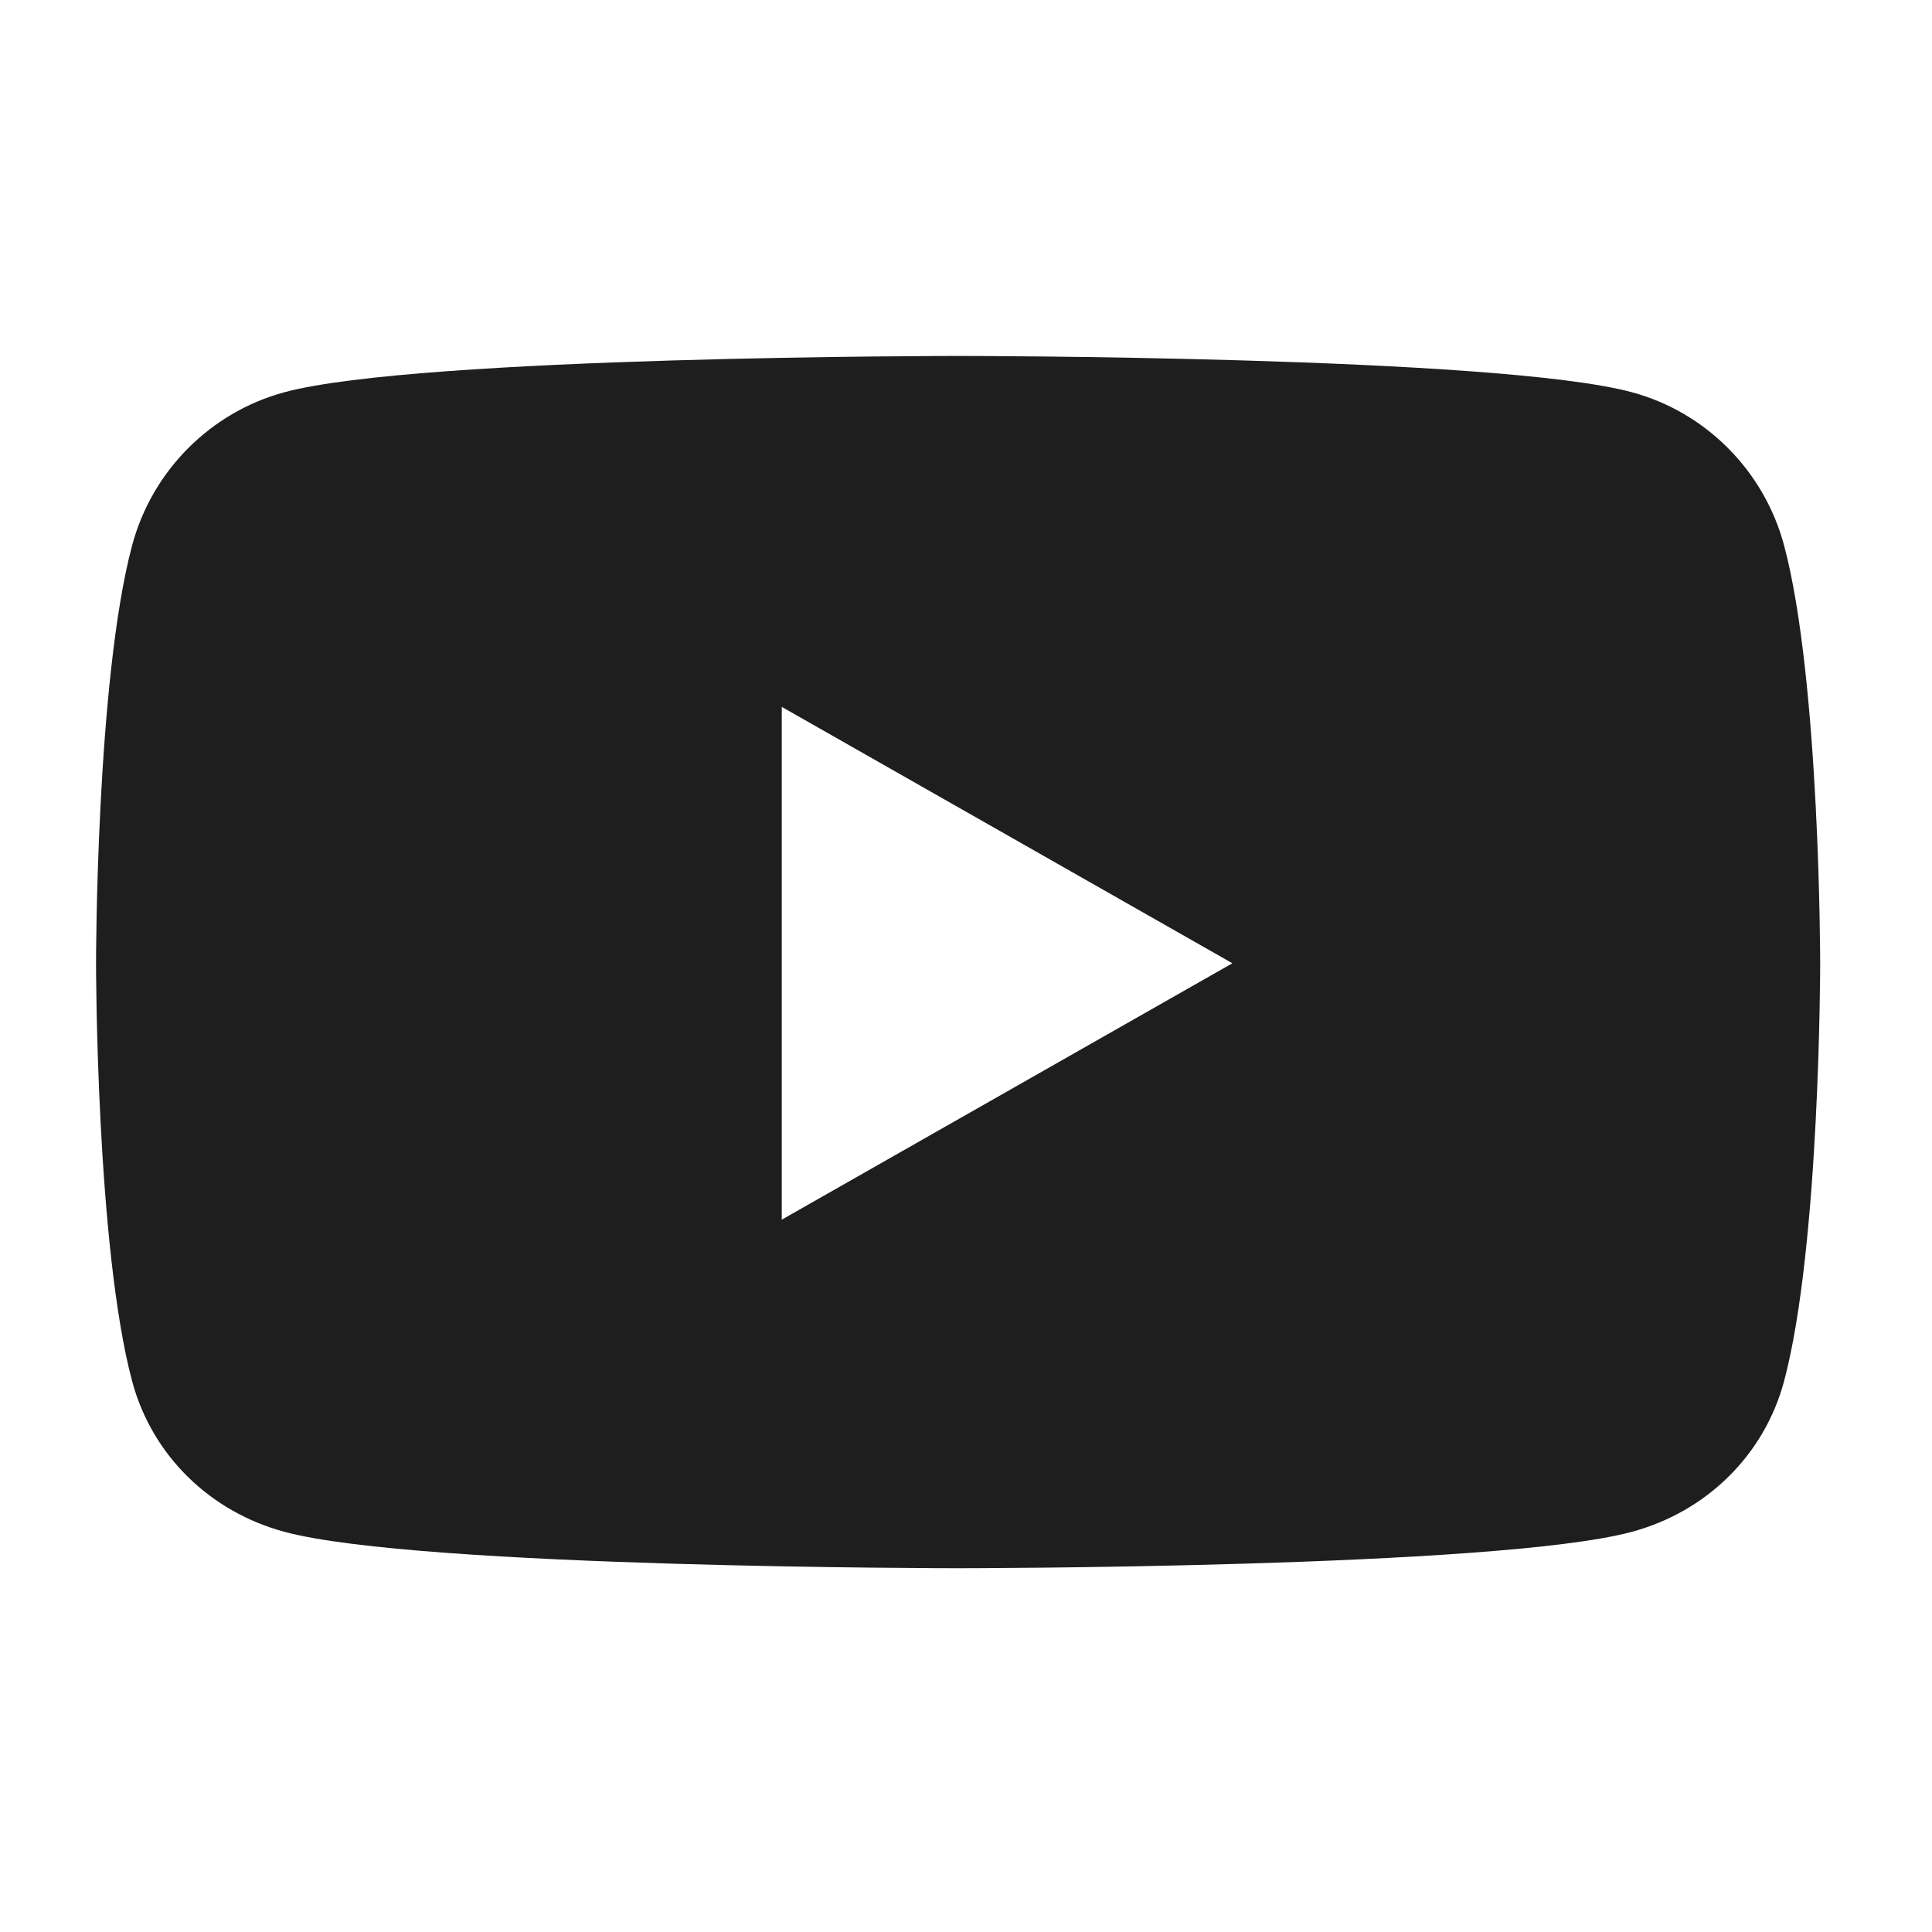 <svg width="17" height="17" viewBox="0 0 17 17" fill="none" xmlns="http://www.w3.org/2000/svg">
<g clip-path="url(#clip0_180_233)">
<path d="M15.699 4.801C15.524 4.144 15.01 3.626 14.358 3.451C13.175 3.132 8.431 3.132 8.431 3.132C8.431 3.132 3.687 3.132 2.504 3.451C1.851 3.627 1.337 4.144 1.162 4.801C0.845 5.992 0.845 8.476 0.845 8.476C0.845 8.476 0.845 10.96 1.162 12.151C1.337 12.808 1.851 13.304 2.504 13.479C3.687 13.799 8.431 13.799 8.431 13.799C8.431 13.799 13.175 13.799 14.358 13.479C15.01 13.304 15.524 12.808 15.699 12.151C16.016 10.96 16.016 8.476 16.016 8.476C16.016 8.476 16.016 5.992 15.699 4.801ZM6.879 10.732V6.22L10.844 8.476L6.879 10.732Z" fill="#1E1E1E"/>
</g>
<defs>
<clipPath id="clip0_180_233">
<rect width="16" height="16" fill="white" transform="translate(0.431 0.465)"/>
</clipPath>
</defs>
</svg>
